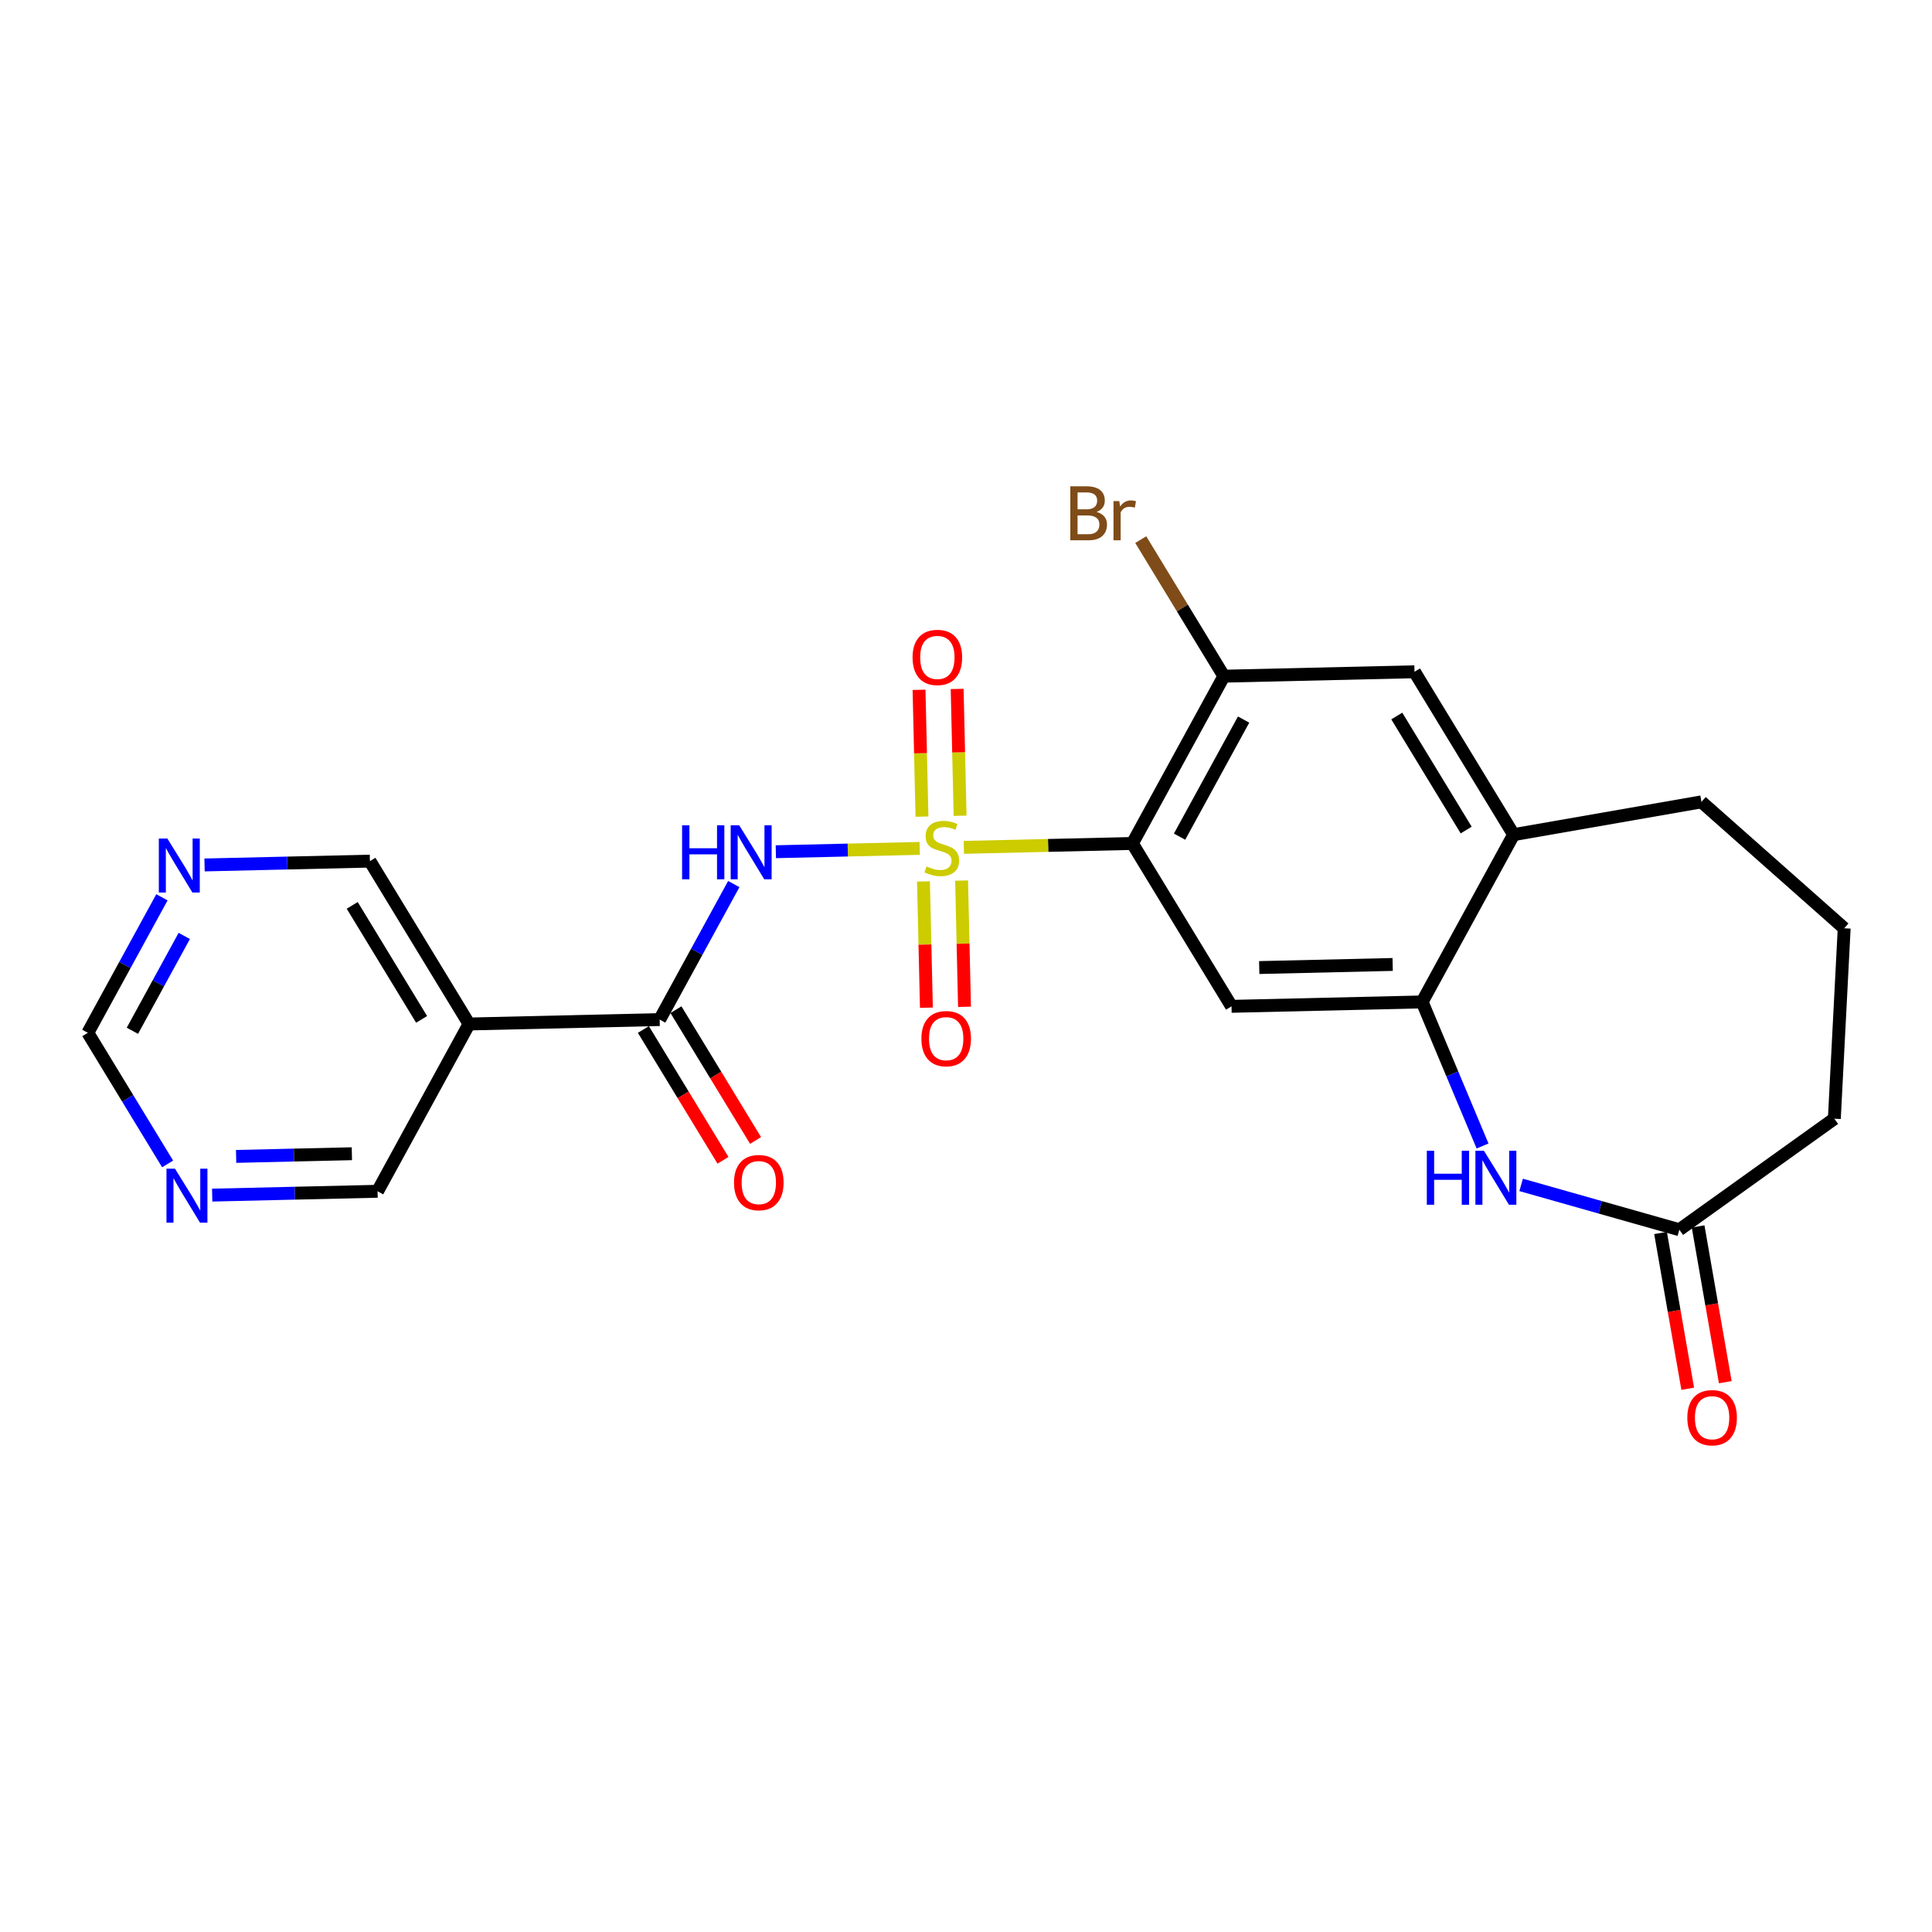<?xml version='1.0' encoding='iso-8859-1'?>
<svg version='1.1' baseProfile='full'
              xmlns='http://www.w3.org/2000/svg'
                      xmlns:rdkit='http://www.rdkit.org/xml'
                      xmlns:xlink='http://www.w3.org/1999/xlink'
                  xml:space='preserve'
width='300px' height='300px' viewBox='0 0 300 300'>
<!-- END OF HEADER -->
<rect style='opacity:1.0;fill:#FFFFFF;stroke:none' width='300' height='300' x='0' y='0'> </rect>
<rect style='opacity:1.0;fill:#FFFFFF;stroke:none' width='300' height='300' x='0' y='0'> </rect>
<path class='bond-0 atom-0 atom-1' d='M 267.902,214.627 L 265.792,202.534' style='fill:none;fill-rule:evenodd;stroke:#FF0000;stroke-width:2.0px;stroke-linecap:butt;stroke-linejoin:miter;stroke-opacity:1' />
<path class='bond-0 atom-0 atom-1' d='M 265.792,202.534 L 263.682,190.441' style='fill:none;fill-rule:evenodd;stroke:#000000;stroke-width:2.0px;stroke-linecap:butt;stroke-linejoin:miter;stroke-opacity:1' />
<path class='bond-0 atom-0 atom-1' d='M 262.069,215.645 L 259.959,203.552' style='fill:none;fill-rule:evenodd;stroke:#FF0000;stroke-width:2.0px;stroke-linecap:butt;stroke-linejoin:miter;stroke-opacity:1' />
<path class='bond-0 atom-0 atom-1' d='M 259.959,203.552 L 257.849,191.459' style='fill:none;fill-rule:evenodd;stroke:#000000;stroke-width:2.0px;stroke-linecap:butt;stroke-linejoin:miter;stroke-opacity:1' />
<path class='bond-1 atom-1 atom-2' d='M 260.766,190.95 L 284.835,173.71' style='fill:none;fill-rule:evenodd;stroke:#000000;stroke-width:2.0px;stroke-linecap:butt;stroke-linejoin:miter;stroke-opacity:1' />
<path class='bond-24 atom-24 atom-1' d='M 236.2,183.991 L 248.483,187.471' style='fill:none;fill-rule:evenodd;stroke:#0000FF;stroke-width:2.0px;stroke-linecap:butt;stroke-linejoin:miter;stroke-opacity:1' />
<path class='bond-24 atom-24 atom-1' d='M 248.483,187.471 L 260.766,190.95' style='fill:none;fill-rule:evenodd;stroke:#000000;stroke-width:2.0px;stroke-linecap:butt;stroke-linejoin:miter;stroke-opacity:1' />
<path class='bond-2 atom-2 atom-3' d='M 284.835,173.71 L 286.364,144.143' style='fill:none;fill-rule:evenodd;stroke:#000000;stroke-width:2.0px;stroke-linecap:butt;stroke-linejoin:miter;stroke-opacity:1' />
<path class='bond-3 atom-3 atom-4' d='M 286.364,144.143 L 264.2,124.513' style='fill:none;fill-rule:evenodd;stroke:#000000;stroke-width:2.0px;stroke-linecap:butt;stroke-linejoin:miter;stroke-opacity:1' />
<path class='bond-4 atom-4 atom-5' d='M 264.2,124.513 L 235.034,129.602' style='fill:none;fill-rule:evenodd;stroke:#000000;stroke-width:2.0px;stroke-linecap:butt;stroke-linejoin:miter;stroke-opacity:1' />
<path class='bond-5 atom-5 atom-6' d='M 235.034,129.602 L 219.641,104.312' style='fill:none;fill-rule:evenodd;stroke:#000000;stroke-width:2.0px;stroke-linecap:butt;stroke-linejoin:miter;stroke-opacity:1' />
<path class='bond-5 atom-5 atom-6' d='M 227.667,128.887 L 216.892,111.184' style='fill:none;fill-rule:evenodd;stroke:#000000;stroke-width:2.0px;stroke-linecap:butt;stroke-linejoin:miter;stroke-opacity:1' />
<path class='bond-25 atom-23 atom-5' d='M 220.828,155.578 L 235.034,129.602' style='fill:none;fill-rule:evenodd;stroke:#000000;stroke-width:2.0px;stroke-linecap:butt;stroke-linejoin:miter;stroke-opacity:1' />
<path class='bond-6 atom-6 atom-7' d='M 219.641,104.312 L 190.042,104.997' style='fill:none;fill-rule:evenodd;stroke:#000000;stroke-width:2.0px;stroke-linecap:butt;stroke-linejoin:miter;stroke-opacity:1' />
<path class='bond-7 atom-7 atom-8' d='M 190.042,104.997 L 183.589,94.395' style='fill:none;fill-rule:evenodd;stroke:#000000;stroke-width:2.0px;stroke-linecap:butt;stroke-linejoin:miter;stroke-opacity:1' />
<path class='bond-7 atom-7 atom-8' d='M 183.589,94.395 L 177.136,83.792' style='fill:none;fill-rule:evenodd;stroke:#7F4C19;stroke-width:2.0px;stroke-linecap:butt;stroke-linejoin:miter;stroke-opacity:1' />
<path class='bond-8 atom-7 atom-9' d='M 190.042,104.997 L 175.836,130.973' style='fill:none;fill-rule:evenodd;stroke:#000000;stroke-width:2.0px;stroke-linecap:butt;stroke-linejoin:miter;stroke-opacity:1' />
<path class='bond-8 atom-7 atom-9' d='M 193.107,111.734 L 183.162,129.918' style='fill:none;fill-rule:evenodd;stroke:#000000;stroke-width:2.0px;stroke-linecap:butt;stroke-linejoin:miter;stroke-opacity:1' />
<path class='bond-9 atom-9 atom-10' d='M 175.836,130.973 L 162.751,131.276' style='fill:none;fill-rule:evenodd;stroke:#000000;stroke-width:2.0px;stroke-linecap:butt;stroke-linejoin:miter;stroke-opacity:1' />
<path class='bond-9 atom-9 atom-10' d='M 162.751,131.276 L 149.666,131.579' style='fill:none;fill-rule:evenodd;stroke:#CCCC00;stroke-width:2.0px;stroke-linecap:butt;stroke-linejoin:miter;stroke-opacity:1' />
<path class='bond-21 atom-9 atom-22' d='M 175.836,130.973 L 191.229,156.264' style='fill:none;fill-rule:evenodd;stroke:#000000;stroke-width:2.0px;stroke-linecap:butt;stroke-linejoin:miter;stroke-opacity:1' />
<path class='bond-10 atom-10 atom-11' d='M 149.083,126.669 L 148.855,116.824' style='fill:none;fill-rule:evenodd;stroke:#CCCC00;stroke-width:2.0px;stroke-linecap:butt;stroke-linejoin:miter;stroke-opacity:1' />
<path class='bond-10 atom-10 atom-11' d='M 148.855,116.824 L 148.627,106.978' style='fill:none;fill-rule:evenodd;stroke:#FF0000;stroke-width:2.0px;stroke-linecap:butt;stroke-linejoin:miter;stroke-opacity:1' />
<path class='bond-10 atom-10 atom-11' d='M 143.164,126.806 L 142.936,116.961' style='fill:none;fill-rule:evenodd;stroke:#CCCC00;stroke-width:2.0px;stroke-linecap:butt;stroke-linejoin:miter;stroke-opacity:1' />
<path class='bond-10 atom-10 atom-11' d='M 142.936,116.961 L 142.708,107.115' style='fill:none;fill-rule:evenodd;stroke:#FF0000;stroke-width:2.0px;stroke-linecap:butt;stroke-linejoin:miter;stroke-opacity:1' />
<path class='bond-11 atom-10 atom-12' d='M 143.397,136.872 L 143.624,146.673' style='fill:none;fill-rule:evenodd;stroke:#CCCC00;stroke-width:2.0px;stroke-linecap:butt;stroke-linejoin:miter;stroke-opacity:1' />
<path class='bond-11 atom-10 atom-12' d='M 143.624,146.673 L 143.851,156.474' style='fill:none;fill-rule:evenodd;stroke:#FF0000;stroke-width:2.0px;stroke-linecap:butt;stroke-linejoin:miter;stroke-opacity:1' />
<path class='bond-11 atom-10 atom-12' d='M 149.317,136.735 L 149.543,146.536' style='fill:none;fill-rule:evenodd;stroke:#CCCC00;stroke-width:2.0px;stroke-linecap:butt;stroke-linejoin:miter;stroke-opacity:1' />
<path class='bond-11 atom-10 atom-12' d='M 149.543,146.536 L 149.77,156.337' style='fill:none;fill-rule:evenodd;stroke:#FF0000;stroke-width:2.0px;stroke-linecap:butt;stroke-linejoin:miter;stroke-opacity:1' />
<path class='bond-12 atom-10 atom-13' d='M 142.809,131.738 L 131.641,131.996' style='fill:none;fill-rule:evenodd;stroke:#CCCC00;stroke-width:2.0px;stroke-linecap:butt;stroke-linejoin:miter;stroke-opacity:1' />
<path class='bond-12 atom-10 atom-13' d='M 131.641,131.996 L 120.473,132.255' style='fill:none;fill-rule:evenodd;stroke:#0000FF;stroke-width:2.0px;stroke-linecap:butt;stroke-linejoin:miter;stroke-opacity:1' />
<path class='bond-13 atom-13 atom-14' d='M 113.941,137.276 L 108.187,147.798' style='fill:none;fill-rule:evenodd;stroke:#0000FF;stroke-width:2.0px;stroke-linecap:butt;stroke-linejoin:miter;stroke-opacity:1' />
<path class='bond-13 atom-13 atom-14' d='M 108.187,147.798 L 102.433,158.32' style='fill:none;fill-rule:evenodd;stroke:#000000;stroke-width:2.0px;stroke-linecap:butt;stroke-linejoin:miter;stroke-opacity:1' />
<path class='bond-14 atom-14 atom-15' d='M 99.904,159.859 L 106.085,170.014' style='fill:none;fill-rule:evenodd;stroke:#000000;stroke-width:2.0px;stroke-linecap:butt;stroke-linejoin:miter;stroke-opacity:1' />
<path class='bond-14 atom-14 atom-15' d='M 106.085,170.014 L 112.266,180.17' style='fill:none;fill-rule:evenodd;stroke:#FF0000;stroke-width:2.0px;stroke-linecap:butt;stroke-linejoin:miter;stroke-opacity:1' />
<path class='bond-14 atom-14 atom-15' d='M 104.962,156.78 L 111.143,166.936' style='fill:none;fill-rule:evenodd;stroke:#000000;stroke-width:2.0px;stroke-linecap:butt;stroke-linejoin:miter;stroke-opacity:1' />
<path class='bond-14 atom-14 atom-15' d='M 111.143,166.936 L 117.324,177.091' style='fill:none;fill-rule:evenodd;stroke:#FF0000;stroke-width:2.0px;stroke-linecap:butt;stroke-linejoin:miter;stroke-opacity:1' />
<path class='bond-15 atom-14 atom-16' d='M 102.433,158.32 L 72.834,159.005' style='fill:none;fill-rule:evenodd;stroke:#000000;stroke-width:2.0px;stroke-linecap:butt;stroke-linejoin:miter;stroke-opacity:1' />
<path class='bond-16 atom-16 atom-17' d='M 72.834,159.005 L 57.441,133.714' style='fill:none;fill-rule:evenodd;stroke:#000000;stroke-width:2.0px;stroke-linecap:butt;stroke-linejoin:miter;stroke-opacity:1' />
<path class='bond-16 atom-16 atom-17' d='M 65.467,158.29 L 54.692,140.586' style='fill:none;fill-rule:evenodd;stroke:#000000;stroke-width:2.0px;stroke-linecap:butt;stroke-linejoin:miter;stroke-opacity:1' />
<path class='bond-26 atom-21 atom-16' d='M 58.628,184.981 L 72.834,159.005' style='fill:none;fill-rule:evenodd;stroke:#000000;stroke-width:2.0px;stroke-linecap:butt;stroke-linejoin:miter;stroke-opacity:1' />
<path class='bond-17 atom-17 atom-18' d='M 57.441,133.714 L 44.602,134.012' style='fill:none;fill-rule:evenodd;stroke:#000000;stroke-width:2.0px;stroke-linecap:butt;stroke-linejoin:miter;stroke-opacity:1' />
<path class='bond-17 atom-17 atom-18' d='M 44.602,134.012 L 31.762,134.309' style='fill:none;fill-rule:evenodd;stroke:#0000FF;stroke-width:2.0px;stroke-linecap:butt;stroke-linejoin:miter;stroke-opacity:1' />
<path class='bond-18 atom-18 atom-19' d='M 25.145,139.332 L 19.391,149.854' style='fill:none;fill-rule:evenodd;stroke:#0000FF;stroke-width:2.0px;stroke-linecap:butt;stroke-linejoin:miter;stroke-opacity:1' />
<path class='bond-18 atom-18 atom-19' d='M 19.391,149.854 L 13.636,160.376' style='fill:none;fill-rule:evenodd;stroke:#000000;stroke-width:2.0px;stroke-linecap:butt;stroke-linejoin:miter;stroke-opacity:1' />
<path class='bond-18 atom-18 atom-19' d='M 28.614,145.33 L 24.586,152.695' style='fill:none;fill-rule:evenodd;stroke:#0000FF;stroke-width:2.0px;stroke-linecap:butt;stroke-linejoin:miter;stroke-opacity:1' />
<path class='bond-18 atom-18 atom-19' d='M 24.586,152.695 L 20.558,160.06' style='fill:none;fill-rule:evenodd;stroke:#000000;stroke-width:2.0px;stroke-linecap:butt;stroke-linejoin:miter;stroke-opacity:1' />
<path class='bond-19 atom-19 atom-20' d='M 13.636,160.376 L 19.832,170.555' style='fill:none;fill-rule:evenodd;stroke:#000000;stroke-width:2.0px;stroke-linecap:butt;stroke-linejoin:miter;stroke-opacity:1' />
<path class='bond-19 atom-19 atom-20' d='M 19.832,170.555 L 26.027,180.734' style='fill:none;fill-rule:evenodd;stroke:#0000FF;stroke-width:2.0px;stroke-linecap:butt;stroke-linejoin:miter;stroke-opacity:1' />
<path class='bond-20 atom-20 atom-21' d='M 32.949,185.576 L 45.789,185.278' style='fill:none;fill-rule:evenodd;stroke:#0000FF;stroke-width:2.0px;stroke-linecap:butt;stroke-linejoin:miter;stroke-opacity:1' />
<path class='bond-20 atom-20 atom-21' d='M 45.789,185.278 L 58.628,184.981' style='fill:none;fill-rule:evenodd;stroke:#000000;stroke-width:2.0px;stroke-linecap:butt;stroke-linejoin:miter;stroke-opacity:1' />
<path class='bond-20 atom-20 atom-21' d='M 36.664,179.567 L 45.652,179.358' style='fill:none;fill-rule:evenodd;stroke:#0000FF;stroke-width:2.0px;stroke-linecap:butt;stroke-linejoin:miter;stroke-opacity:1' />
<path class='bond-20 atom-20 atom-21' d='M 45.652,179.358 L 54.639,179.15' style='fill:none;fill-rule:evenodd;stroke:#000000;stroke-width:2.0px;stroke-linecap:butt;stroke-linejoin:miter;stroke-opacity:1' />
<path class='bond-22 atom-22 atom-23' d='M 191.229,156.264 L 220.828,155.578' style='fill:none;fill-rule:evenodd;stroke:#000000;stroke-width:2.0px;stroke-linecap:butt;stroke-linejoin:miter;stroke-opacity:1' />
<path class='bond-22 atom-22 atom-23' d='M 195.532,150.241 L 216.251,149.761' style='fill:none;fill-rule:evenodd;stroke:#000000;stroke-width:2.0px;stroke-linecap:butt;stroke-linejoin:miter;stroke-opacity:1' />
<path class='bond-23 atom-23 atom-24' d='M 220.828,155.578 L 225.519,166.763' style='fill:none;fill-rule:evenodd;stroke:#000000;stroke-width:2.0px;stroke-linecap:butt;stroke-linejoin:miter;stroke-opacity:1' />
<path class='bond-23 atom-23 atom-24' d='M 225.519,166.763 L 230.211,177.948' style='fill:none;fill-rule:evenodd;stroke:#0000FF;stroke-width:2.0px;stroke-linecap:butt;stroke-linejoin:miter;stroke-opacity:1' />
<path  class='atom-0' d='M 262.006 220.14
Q 262.006 218.127, 263.001 217.001
Q 263.995 215.876, 265.855 215.876
Q 267.714 215.876, 268.709 217.001
Q 269.704 218.127, 269.704 220.14
Q 269.704 222.177, 268.697 223.337
Q 267.69 224.486, 265.855 224.486
Q 264.007 224.486, 263.001 223.337
Q 262.006 222.189, 262.006 220.14
M 265.855 223.539
Q 267.134 223.539, 267.821 222.686
Q 268.519 221.821, 268.519 220.14
Q 268.519 218.494, 267.821 217.665
Q 267.134 216.824, 265.855 216.824
Q 264.576 216.824, 263.877 217.653
Q 263.19 218.482, 263.19 220.14
Q 263.19 221.833, 263.877 222.686
Q 264.576 223.539, 265.855 223.539
' fill='#FF0000'/>
<path  class='atom-8' d='M 170.273 79.493
Q 171.079 79.718, 171.481 80.216
Q 171.896 80.701, 171.896 81.423
Q 171.896 82.584, 171.15 83.247
Q 170.415 83.898, 169.018 83.898
L 166.199 83.898
L 166.199 75.514
L 168.675 75.514
Q 170.108 75.514, 170.83 76.094
Q 171.552 76.674, 171.552 77.74
Q 171.552 79.007, 170.273 79.493
M 167.325 76.461
L 167.325 79.09
L 168.675 79.09
Q 169.504 79.09, 169.93 78.759
Q 170.368 78.415, 170.368 77.74
Q 170.368 76.461, 168.675 76.461
L 167.325 76.461
M 169.018 82.951
Q 169.835 82.951, 170.273 82.56
Q 170.712 82.169, 170.712 81.423
Q 170.712 80.737, 170.226 80.393
Q 169.752 80.038, 168.84 80.038
L 167.325 80.038
L 167.325 82.951
L 169.018 82.951
' fill='#7F4C19'/>
<path  class='atom-8' d='M 173.802 77.811
L 173.933 78.652
Q 174.572 77.705, 175.614 77.705
Q 175.946 77.705, 176.396 77.823
L 176.218 78.818
Q 175.709 78.7, 175.425 78.7
Q 174.928 78.7, 174.596 78.901
Q 174.276 79.09, 174.016 79.552
L 174.016 83.898
L 172.902 83.898
L 172.902 77.811
L 173.802 77.811
' fill='#7F4C19'/>
<path  class='atom-10' d='M 143.869 134.536
Q 143.964 134.572, 144.355 134.737
Q 144.745 134.903, 145.172 135.01
Q 145.61 135.104, 146.036 135.104
Q 146.83 135.104, 147.291 134.725
Q 147.753 134.335, 147.753 133.66
Q 147.753 133.198, 147.517 132.914
Q 147.291 132.629, 146.936 132.475
Q 146.581 132.321, 145.989 132.144
Q 145.243 131.919, 144.793 131.706
Q 144.355 131.492, 144.035 131.042
Q 143.727 130.592, 143.727 129.834
Q 143.727 128.78, 144.437 128.129
Q 145.16 127.478, 146.581 127.478
Q 147.552 127.478, 148.653 127.94
L 148.381 128.852
Q 147.374 128.437, 146.616 128.437
Q 145.799 128.437, 145.349 128.78
Q 144.899 129.112, 144.911 129.692
Q 144.911 130.142, 145.136 130.415
Q 145.373 130.687, 145.705 130.841
Q 146.048 130.995, 146.616 131.173
Q 147.374 131.41, 147.824 131.646
Q 148.274 131.883, 148.594 132.369
Q 148.926 132.843, 148.926 133.66
Q 148.926 134.82, 148.144 135.448
Q 147.374 136.064, 146.084 136.064
Q 145.337 136.064, 144.769 135.898
Q 144.212 135.744, 143.549 135.472
L 143.869 134.536
' fill='#CCCC00'/>
<path  class='atom-11' d='M 141.703 102.083
Q 141.703 100.07, 142.698 98.945
Q 143.693 97.82, 145.552 97.82
Q 147.411 97.82, 148.406 98.945
Q 149.401 100.07, 149.401 102.083
Q 149.401 104.12, 148.394 105.281
Q 147.388 106.429, 145.552 106.429
Q 143.705 106.429, 142.698 105.281
Q 141.703 104.132, 141.703 102.083
M 145.552 105.482
Q 146.831 105.482, 147.518 104.629
Q 148.217 103.765, 148.217 102.083
Q 148.217 100.437, 147.518 99.608
Q 146.831 98.767, 145.552 98.767
Q 144.273 98.767, 143.574 99.596
Q 142.888 100.425, 142.888 102.083
Q 142.888 103.777, 143.574 104.629
Q 144.273 105.482, 145.552 105.482
' fill='#FF0000'/>
<path  class='atom-12' d='M 143.074 161.281
Q 143.074 159.267, 144.069 158.142
Q 145.064 157.017, 146.923 157.017
Q 148.782 157.017, 149.777 158.142
Q 150.772 159.267, 150.772 161.281
Q 150.772 163.318, 149.765 164.478
Q 148.758 165.627, 146.923 165.627
Q 145.075 165.627, 144.069 164.478
Q 143.074 163.33, 143.074 161.281
M 146.923 164.68
Q 148.202 164.68, 148.889 163.827
Q 149.587 162.962, 149.587 161.281
Q 149.587 159.635, 148.889 158.806
Q 148.202 157.965, 146.923 157.965
Q 145.644 157.965, 144.945 158.794
Q 144.258 159.623, 144.258 161.281
Q 144.258 162.974, 144.945 163.827
Q 145.644 164.68, 146.923 164.68
' fill='#FF0000'/>
<path  class='atom-13' d='M 105.915 128.151
L 107.052 128.151
L 107.052 131.716
L 111.339 131.716
L 111.339 128.151
L 112.476 128.151
L 112.476 136.536
L 111.339 136.536
L 111.339 132.663
L 107.052 132.663
L 107.052 136.536
L 105.915 136.536
L 105.915 128.151
' fill='#0000FF'/>
<path  class='atom-13' d='M 114.785 128.151
L 117.533 132.592
Q 117.805 133.03, 118.243 133.824
Q 118.682 134.617, 118.705 134.665
L 118.705 128.151
L 119.818 128.151
L 119.818 136.536
L 118.67 136.536
L 115.721 131.68
Q 115.377 131.112, 115.01 130.461
Q 114.655 129.809, 114.548 129.608
L 114.548 136.536
L 113.459 136.536
L 113.459 128.151
L 114.785 128.151
' fill='#0000FF'/>
<path  class='atom-15' d='M 113.977 183.634
Q 113.977 181.621, 114.972 180.496
Q 115.966 179.371, 117.826 179.371
Q 119.685 179.371, 120.68 180.496
Q 121.675 181.621, 121.675 183.634
Q 121.675 185.671, 120.668 186.831
Q 119.661 187.98, 117.826 187.98
Q 115.978 187.98, 114.972 186.831
Q 113.977 185.683, 113.977 183.634
M 117.826 187.033
Q 119.105 187.033, 119.792 186.18
Q 120.49 185.316, 120.49 183.634
Q 120.49 181.988, 119.792 181.159
Q 119.105 180.318, 117.826 180.318
Q 116.547 180.318, 115.848 181.147
Q 115.161 181.976, 115.161 183.634
Q 115.161 185.327, 115.848 186.18
Q 116.547 187.033, 117.826 187.033
' fill='#FF0000'/>
<path  class='atom-18' d='M 25.989 130.207
L 28.736 134.648
Q 29.009 135.087, 29.447 135.88
Q 29.885 136.673, 29.909 136.721
L 29.909 130.207
L 31.022 130.207
L 31.022 138.592
L 29.873 138.592
L 26.924 133.736
Q 26.581 133.168, 26.214 132.517
Q 25.859 131.865, 25.752 131.664
L 25.752 138.592
L 24.663 138.592
L 24.663 130.207
L 25.989 130.207
' fill='#0000FF'/>
<path  class='atom-20' d='M 27.176 181.474
L 29.923 185.915
Q 30.196 186.353, 30.634 187.147
Q 31.072 187.94, 31.096 187.987
L 31.096 181.474
L 32.209 181.474
L 32.209 189.859
L 31.06 189.859
L 28.111 185.003
Q 27.768 184.435, 27.401 183.783
Q 27.046 183.132, 26.939 182.931
L 26.939 189.859
L 25.849 189.859
L 25.849 181.474
L 27.176 181.474
' fill='#0000FF'/>
<path  class='atom-24' d='M 221.556 178.688
L 222.693 178.688
L 222.693 182.253
L 226.98 182.253
L 226.98 178.688
L 228.117 178.688
L 228.117 187.073
L 226.98 187.073
L 226.98 183.2
L 222.693 183.2
L 222.693 187.073
L 221.556 187.073
L 221.556 178.688
' fill='#0000FF'/>
<path  class='atom-24' d='M 230.426 178.688
L 233.174 183.129
Q 233.446 183.567, 233.884 184.361
Q 234.323 185.154, 234.346 185.202
L 234.346 178.688
L 235.459 178.688
L 235.459 187.073
L 234.311 187.073
L 231.362 182.217
Q 231.018 181.649, 230.651 180.998
Q 230.296 180.346, 230.189 180.145
L 230.189 187.073
L 229.1 187.073
L 229.1 178.688
L 230.426 178.688
' fill='#0000FF'/>
</svg>
